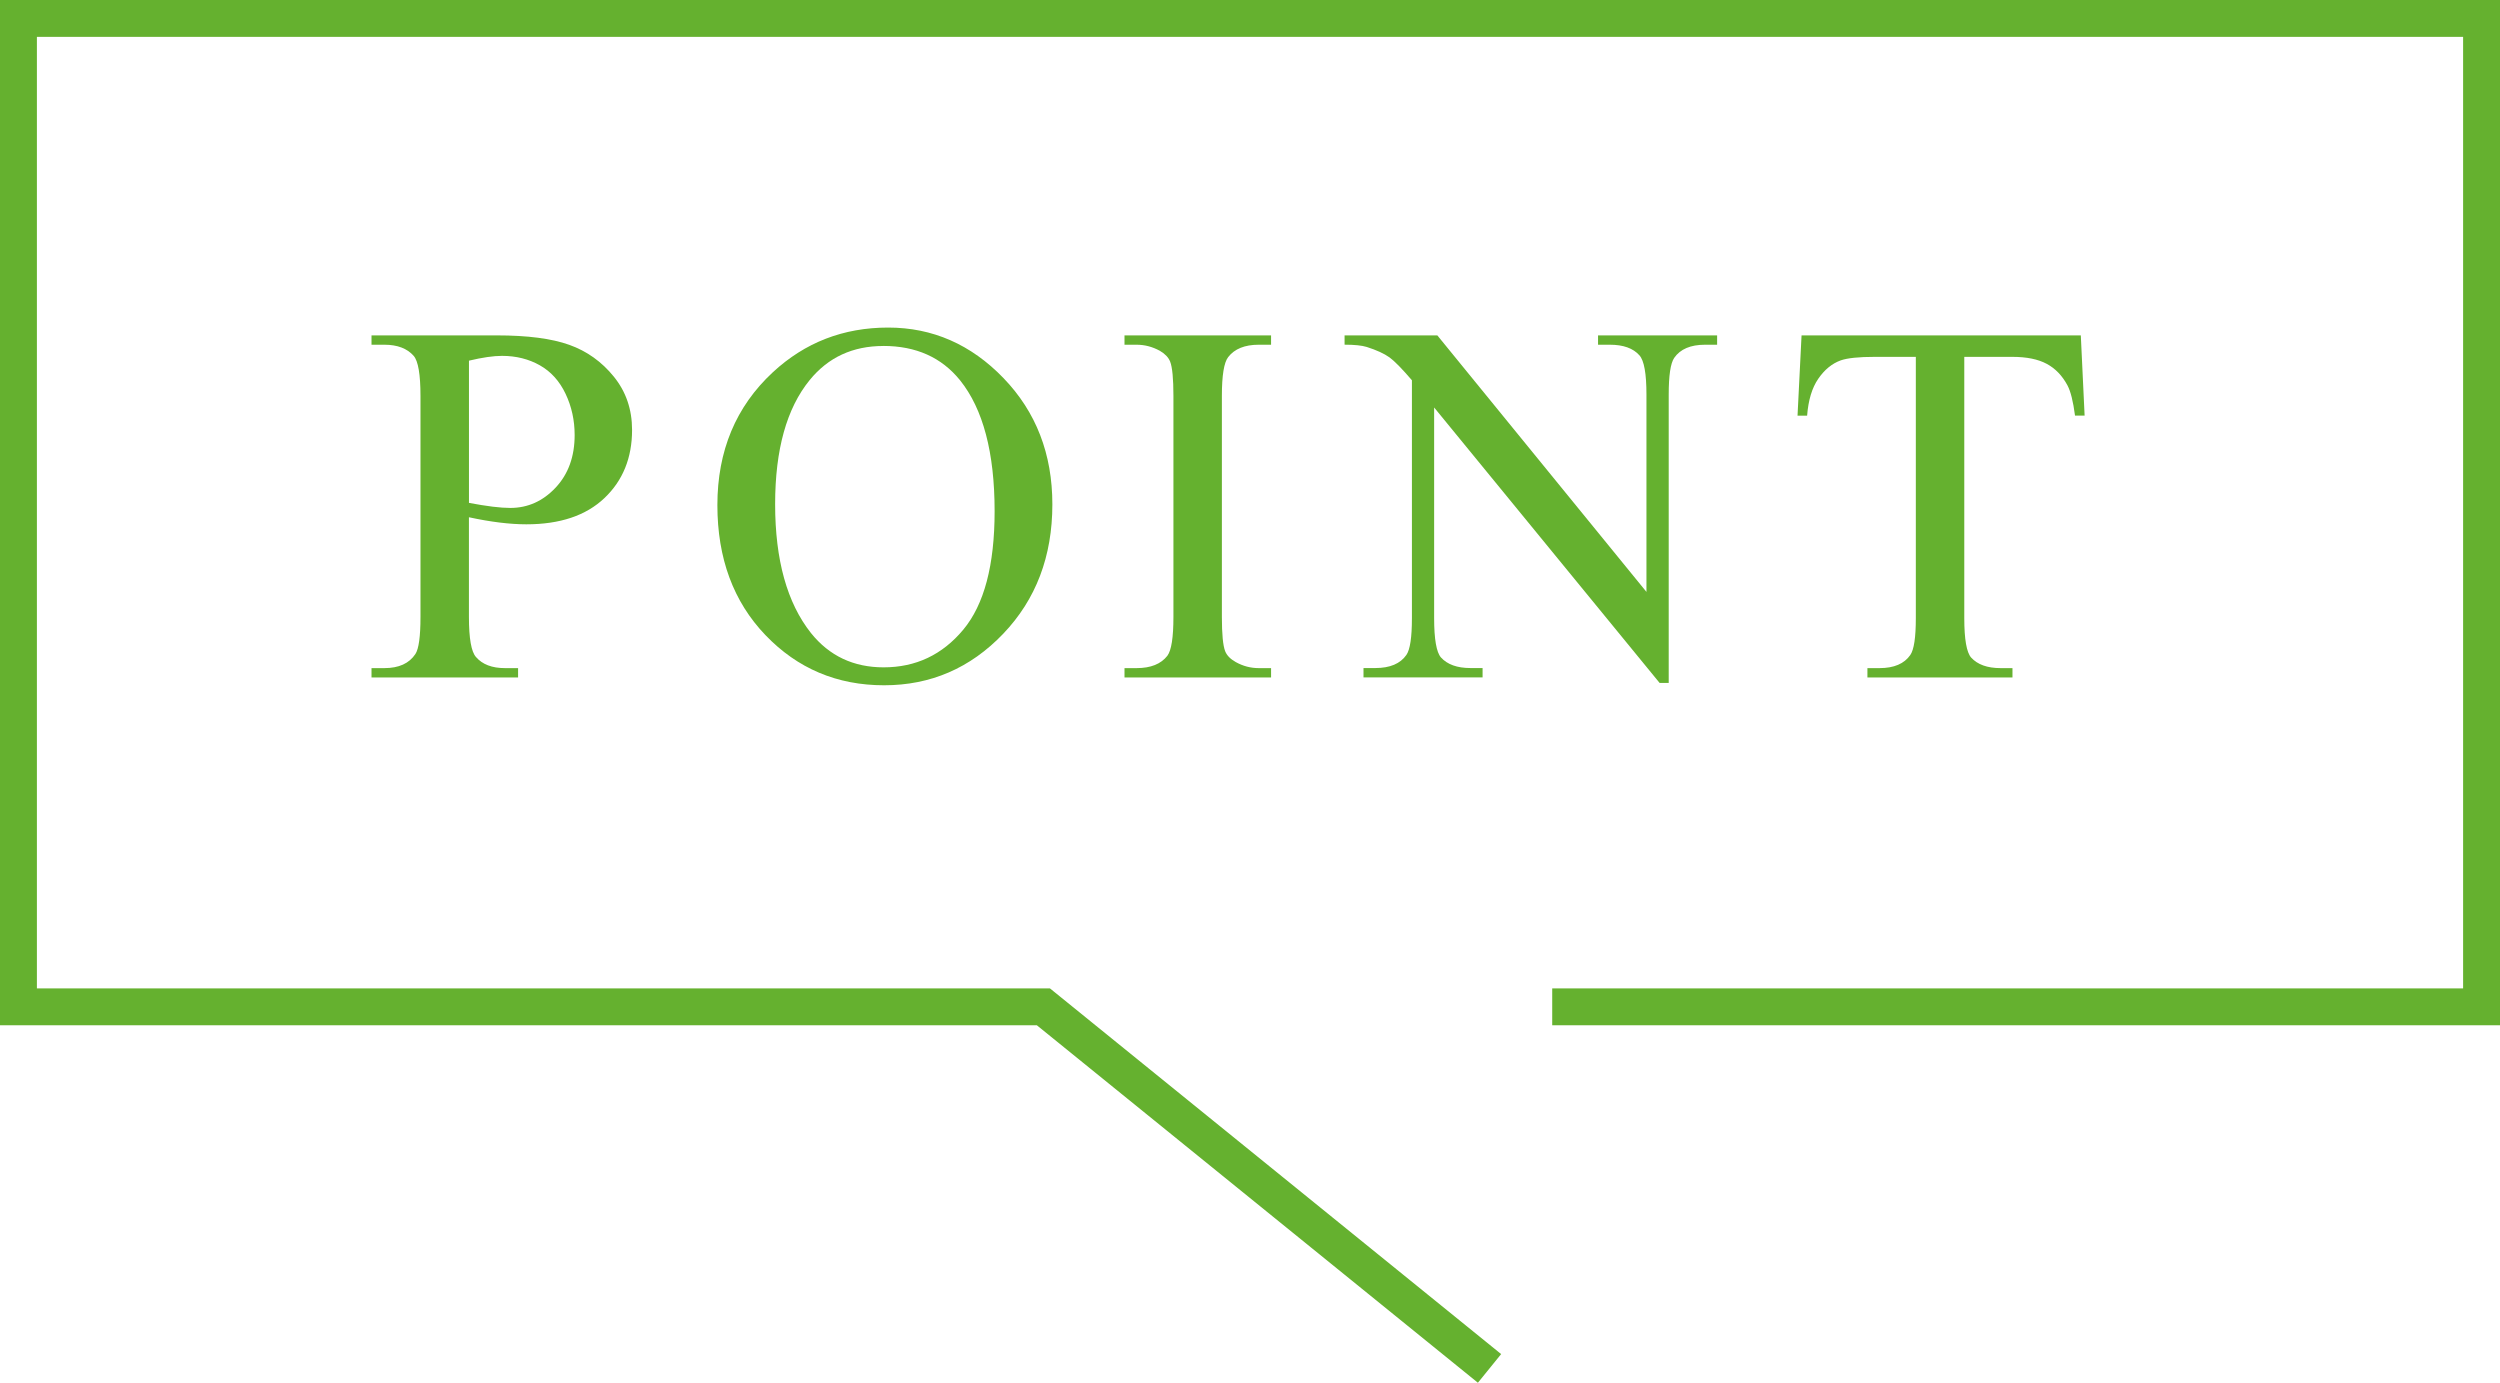 <?xml version="1.0" encoding="UTF-8"?><svg id="b" xmlns="http://www.w3.org/2000/svg" viewBox="0 0 67.75 37.472"><defs><style>.d{fill:#65b12f;}.e{fill:none;stroke:#65b12f;stroke-miterlimit:10;}</style></defs><g id="c"><g><g><path class="d" d="M12.708,14.018v2.7c0,.583,.064,.946,.191,1.087,.173,.201,.435,.301,.786,.301h.355v.253h-3.972v-.253h.349c.392,0,.672-.127,.841-.383,.091-.141,.137-.476,.137-1.005v-5.988c0-.583-.062-.946-.185-1.087-.178-.201-.442-.301-.793-.301h-.349v-.253h3.397c.83,0,1.483,.085,1.962,.256s.882,.459,1.21,.865,.492,.886,.492,1.442c0,.756-.25,1.372-.749,1.846s-1.204,.711-2.116,.711c-.223,0-.465-.016-.725-.048s-.538-.08-.834-.144Zm0-.39c.242,.045,.456,.08,.643,.103s.346,.034,.479,.034c.474,0,.883-.184,1.227-.55s.516-.842,.516-1.425c0-.401-.082-.773-.246-1.118s-.396-.602-.697-.772-.643-.256-1.025-.256c-.232,0-.531,.043-.896,.13v3.855Z"/><path class="d" d="M24.069,8.877c1.203,0,2.246,.457,3.127,1.371s1.323,2.054,1.323,3.421c0,1.408-.444,2.577-1.333,3.507s-1.964,1.395-3.227,1.395c-1.276,0-2.348-.454-3.216-1.36s-1.302-2.081-1.302-3.521c0-1.472,.501-2.673,1.504-3.603,.871-.807,1.912-1.21,3.124-1.21Zm-.13,.499c-.83,0-1.495,.308-1.996,.923-.625,.766-.937,1.887-.937,3.363,0,1.513,.324,2.677,.971,3.493,.497,.62,1.153,.93,1.969,.93,.871,0,1.589-.339,2.157-1.019s.851-1.75,.851-3.213c0-1.586-.312-2.769-.937-3.548-.501-.62-1.194-.93-2.078-.93Z"/><path class="d" d="M34.446,18.106v.253h-3.972v-.253h.328c.383,0,.661-.112,.834-.335,.109-.146,.164-.497,.164-1.053v-5.988c0-.469-.03-.779-.089-.93-.045-.114-.139-.212-.28-.294-.201-.109-.41-.164-.629-.164h-.328v-.253h3.972v.253h-.335c-.378,0-.654,.112-.827,.335-.114,.146-.171,.497-.171,1.053v5.988c0,.469,.03,.779,.089,.93,.045,.114,.141,.212,.287,.294,.196,.109,.403,.164,.622,.164h.335Z"/><path class="d" d="M36.436,9.089h2.516l5.667,6.952v-5.346c0-.57-.063-.925-.191-1.066-.169-.191-.436-.287-.8-.287h-.321v-.253h3.227v.253h-.328c-.392,0-.67,.119-.834,.355-.101,.146-.15,.479-.15,.998v7.813h-.246l-6.111-7.465v5.708c0,.57,.062,.925,.185,1.066,.173,.191,.439,.287,.8,.287h.328v.253h-3.227v-.253h.321c.396,0,.677-.119,.841-.355,.101-.146,.15-.479,.15-.998v-6.446c-.269-.314-.473-.522-.611-.622-.14-.1-.344-.194-.612-.28-.132-.041-.333-.062-.602-.062v-.253Z"/><path class="d" d="M56.39,9.089l.103,2.174h-.26c-.05-.383-.118-.656-.205-.82-.142-.264-.329-.459-.564-.584-.234-.125-.543-.188-.926-.188h-1.306v7.082c0,.57,.062,.925,.185,1.066,.173,.191,.439,.287,.8,.287h.321v.253h-3.931v-.253h.328c.392,0,.67-.119,.834-.355,.101-.146,.15-.479,.15-.998v-7.082h-1.114c-.433,0-.74,.032-.923,.096-.237,.086-.439,.253-.608,.499s-.269,.579-.301,.998h-.26l.109-2.174h7.567Z"/></g><polyline class="e" points="40.366 37.084 28.276 27.285 .5 27.285 .5 13.892 .5 .5 33.875 .5 67.25 .5 67.25 13.892 67.25 27.285 42.065 27.285"/></g></g></svg>
